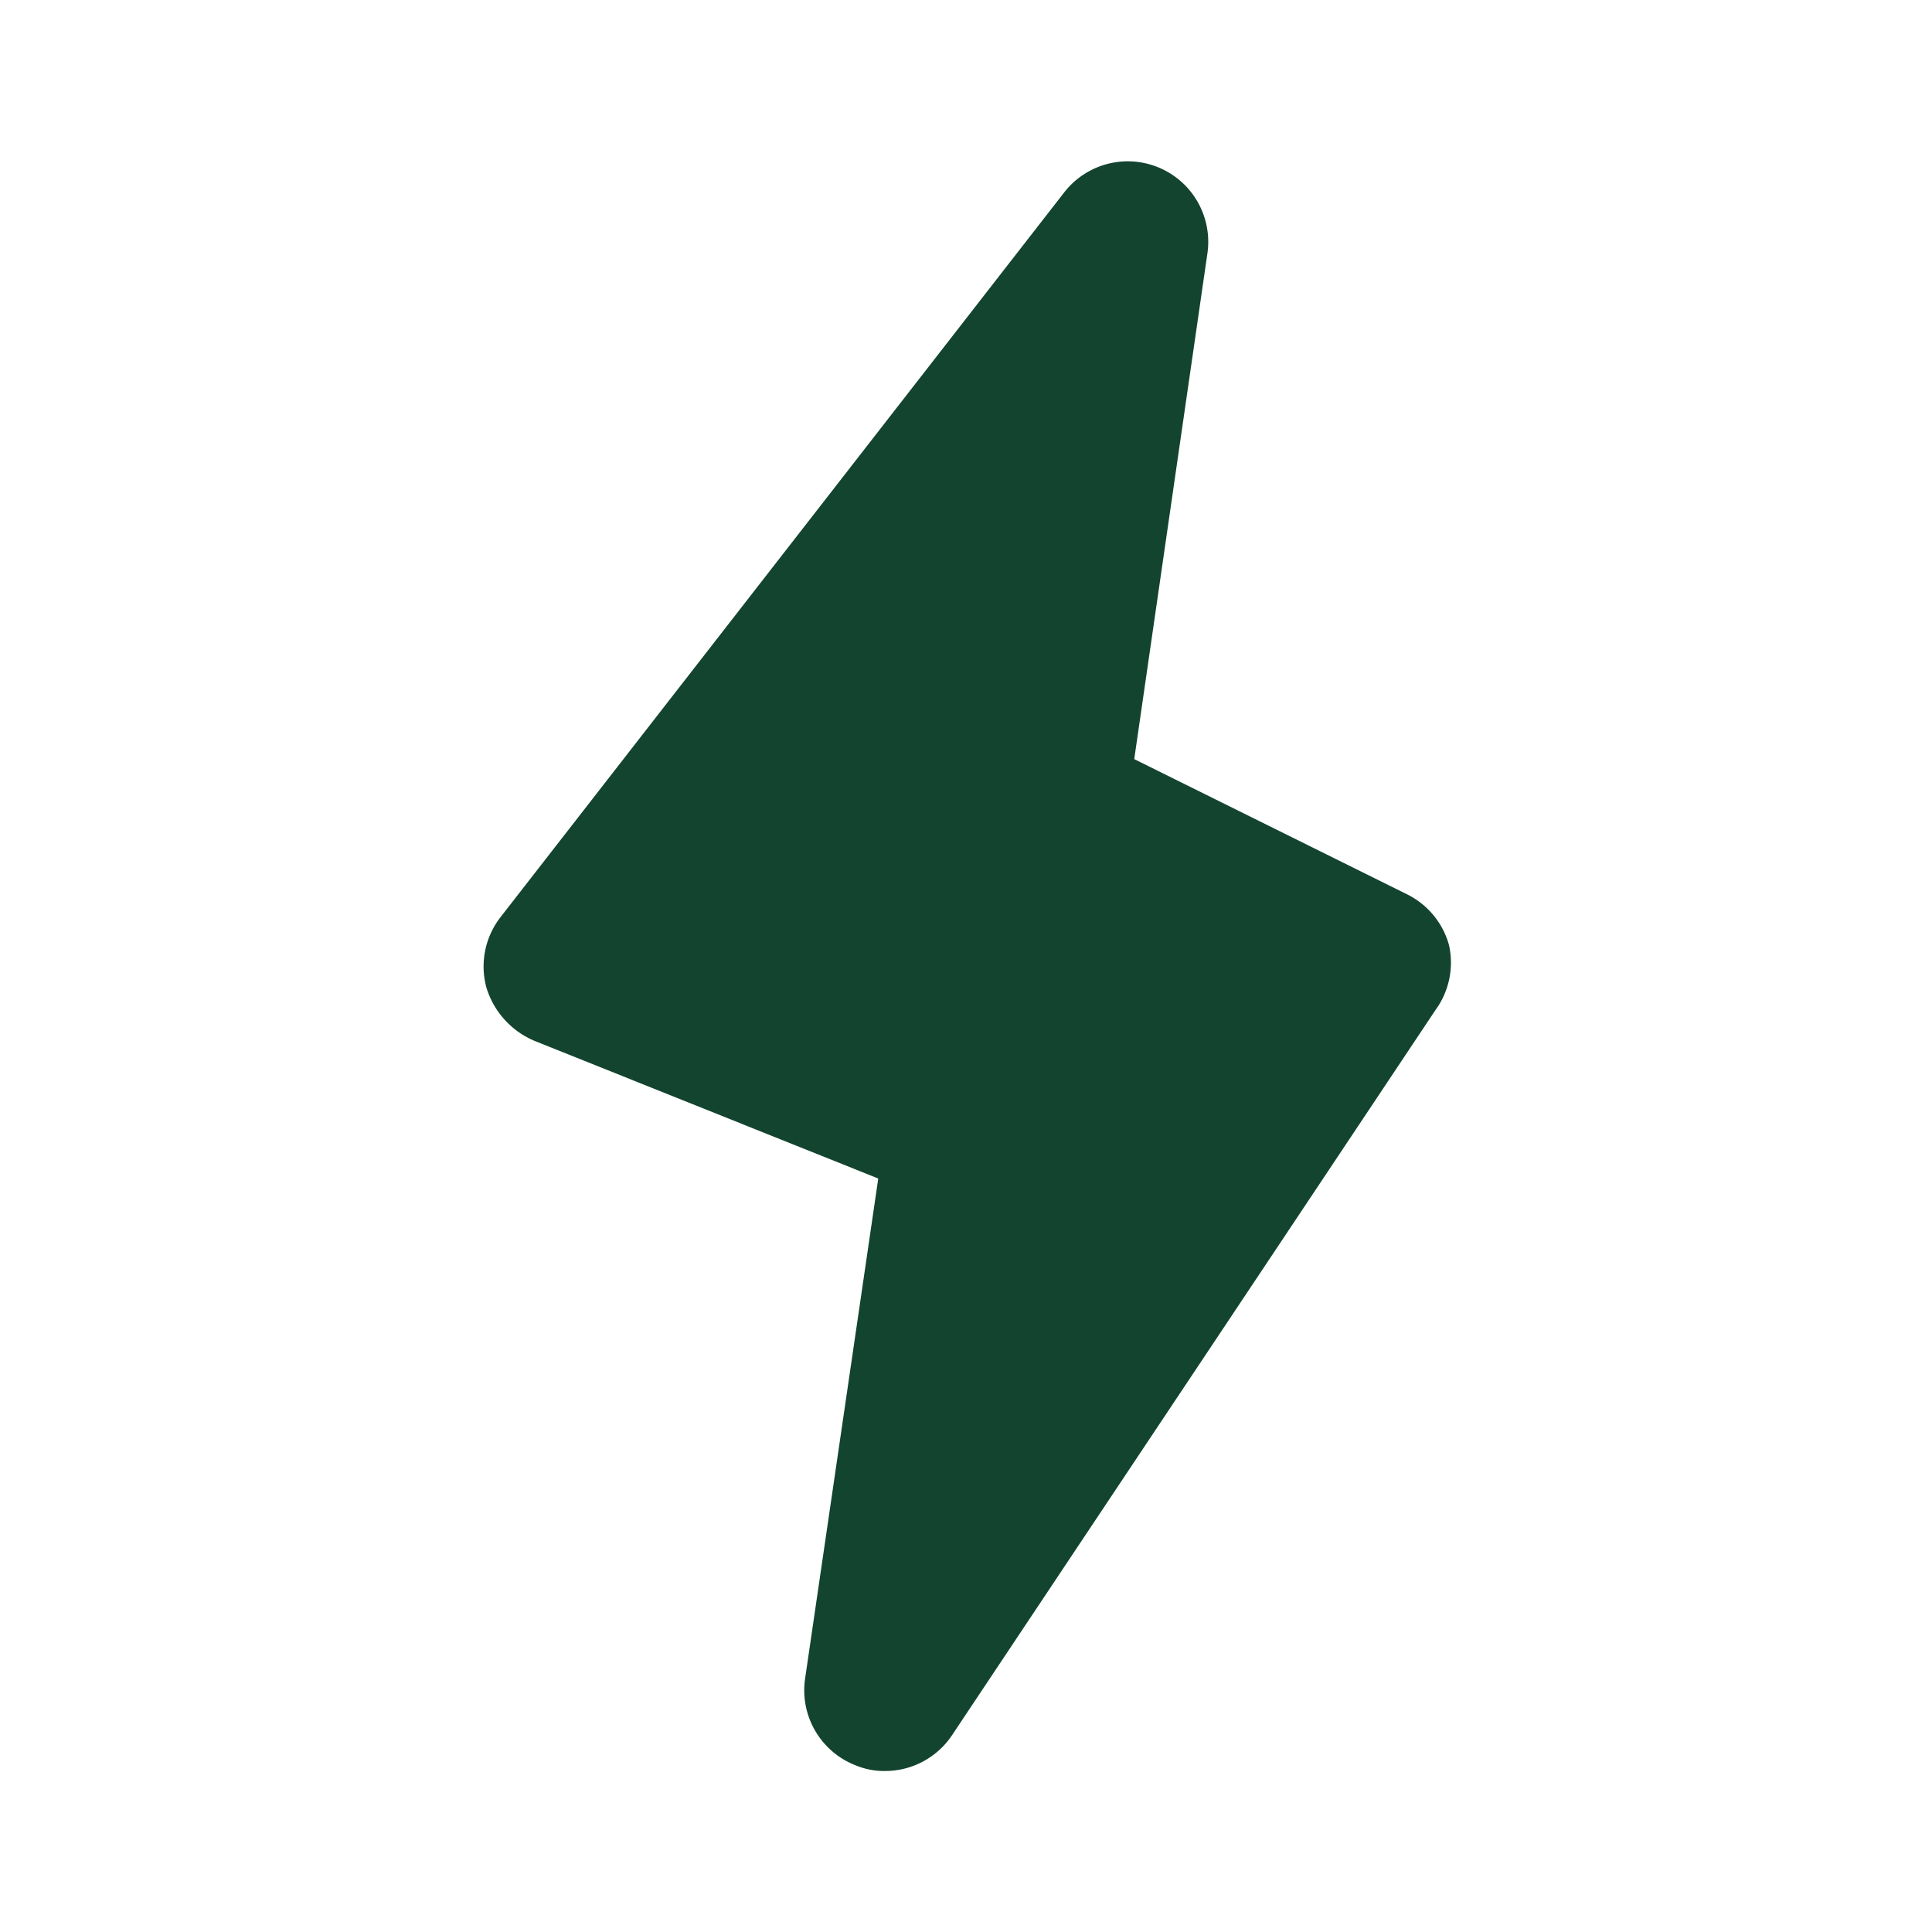 <svg xmlns="http://www.w3.org/2000/svg" width="800" height="800" class="icon flat-color" data-name="Flat Color" viewBox="0 0 24 24"><path d="M18 11.74a1 1 0 0 0-.52-.63l-3.39-1.68.91-6.29a1 1 0 0 0-1.78-.75l-7 9a1 1 0 0 0-.18.87 1.05 1.05 0 0 0 .6.67l4.27 1.71-.91 6.22a1 1 0 0 0 .63 1.07.92.92 0 0 0 .37.07 1 1 0 0 0 .83-.45l6-9a1 1 0 0 0 .17-.81Z" style="fill:#13442f"/></svg>